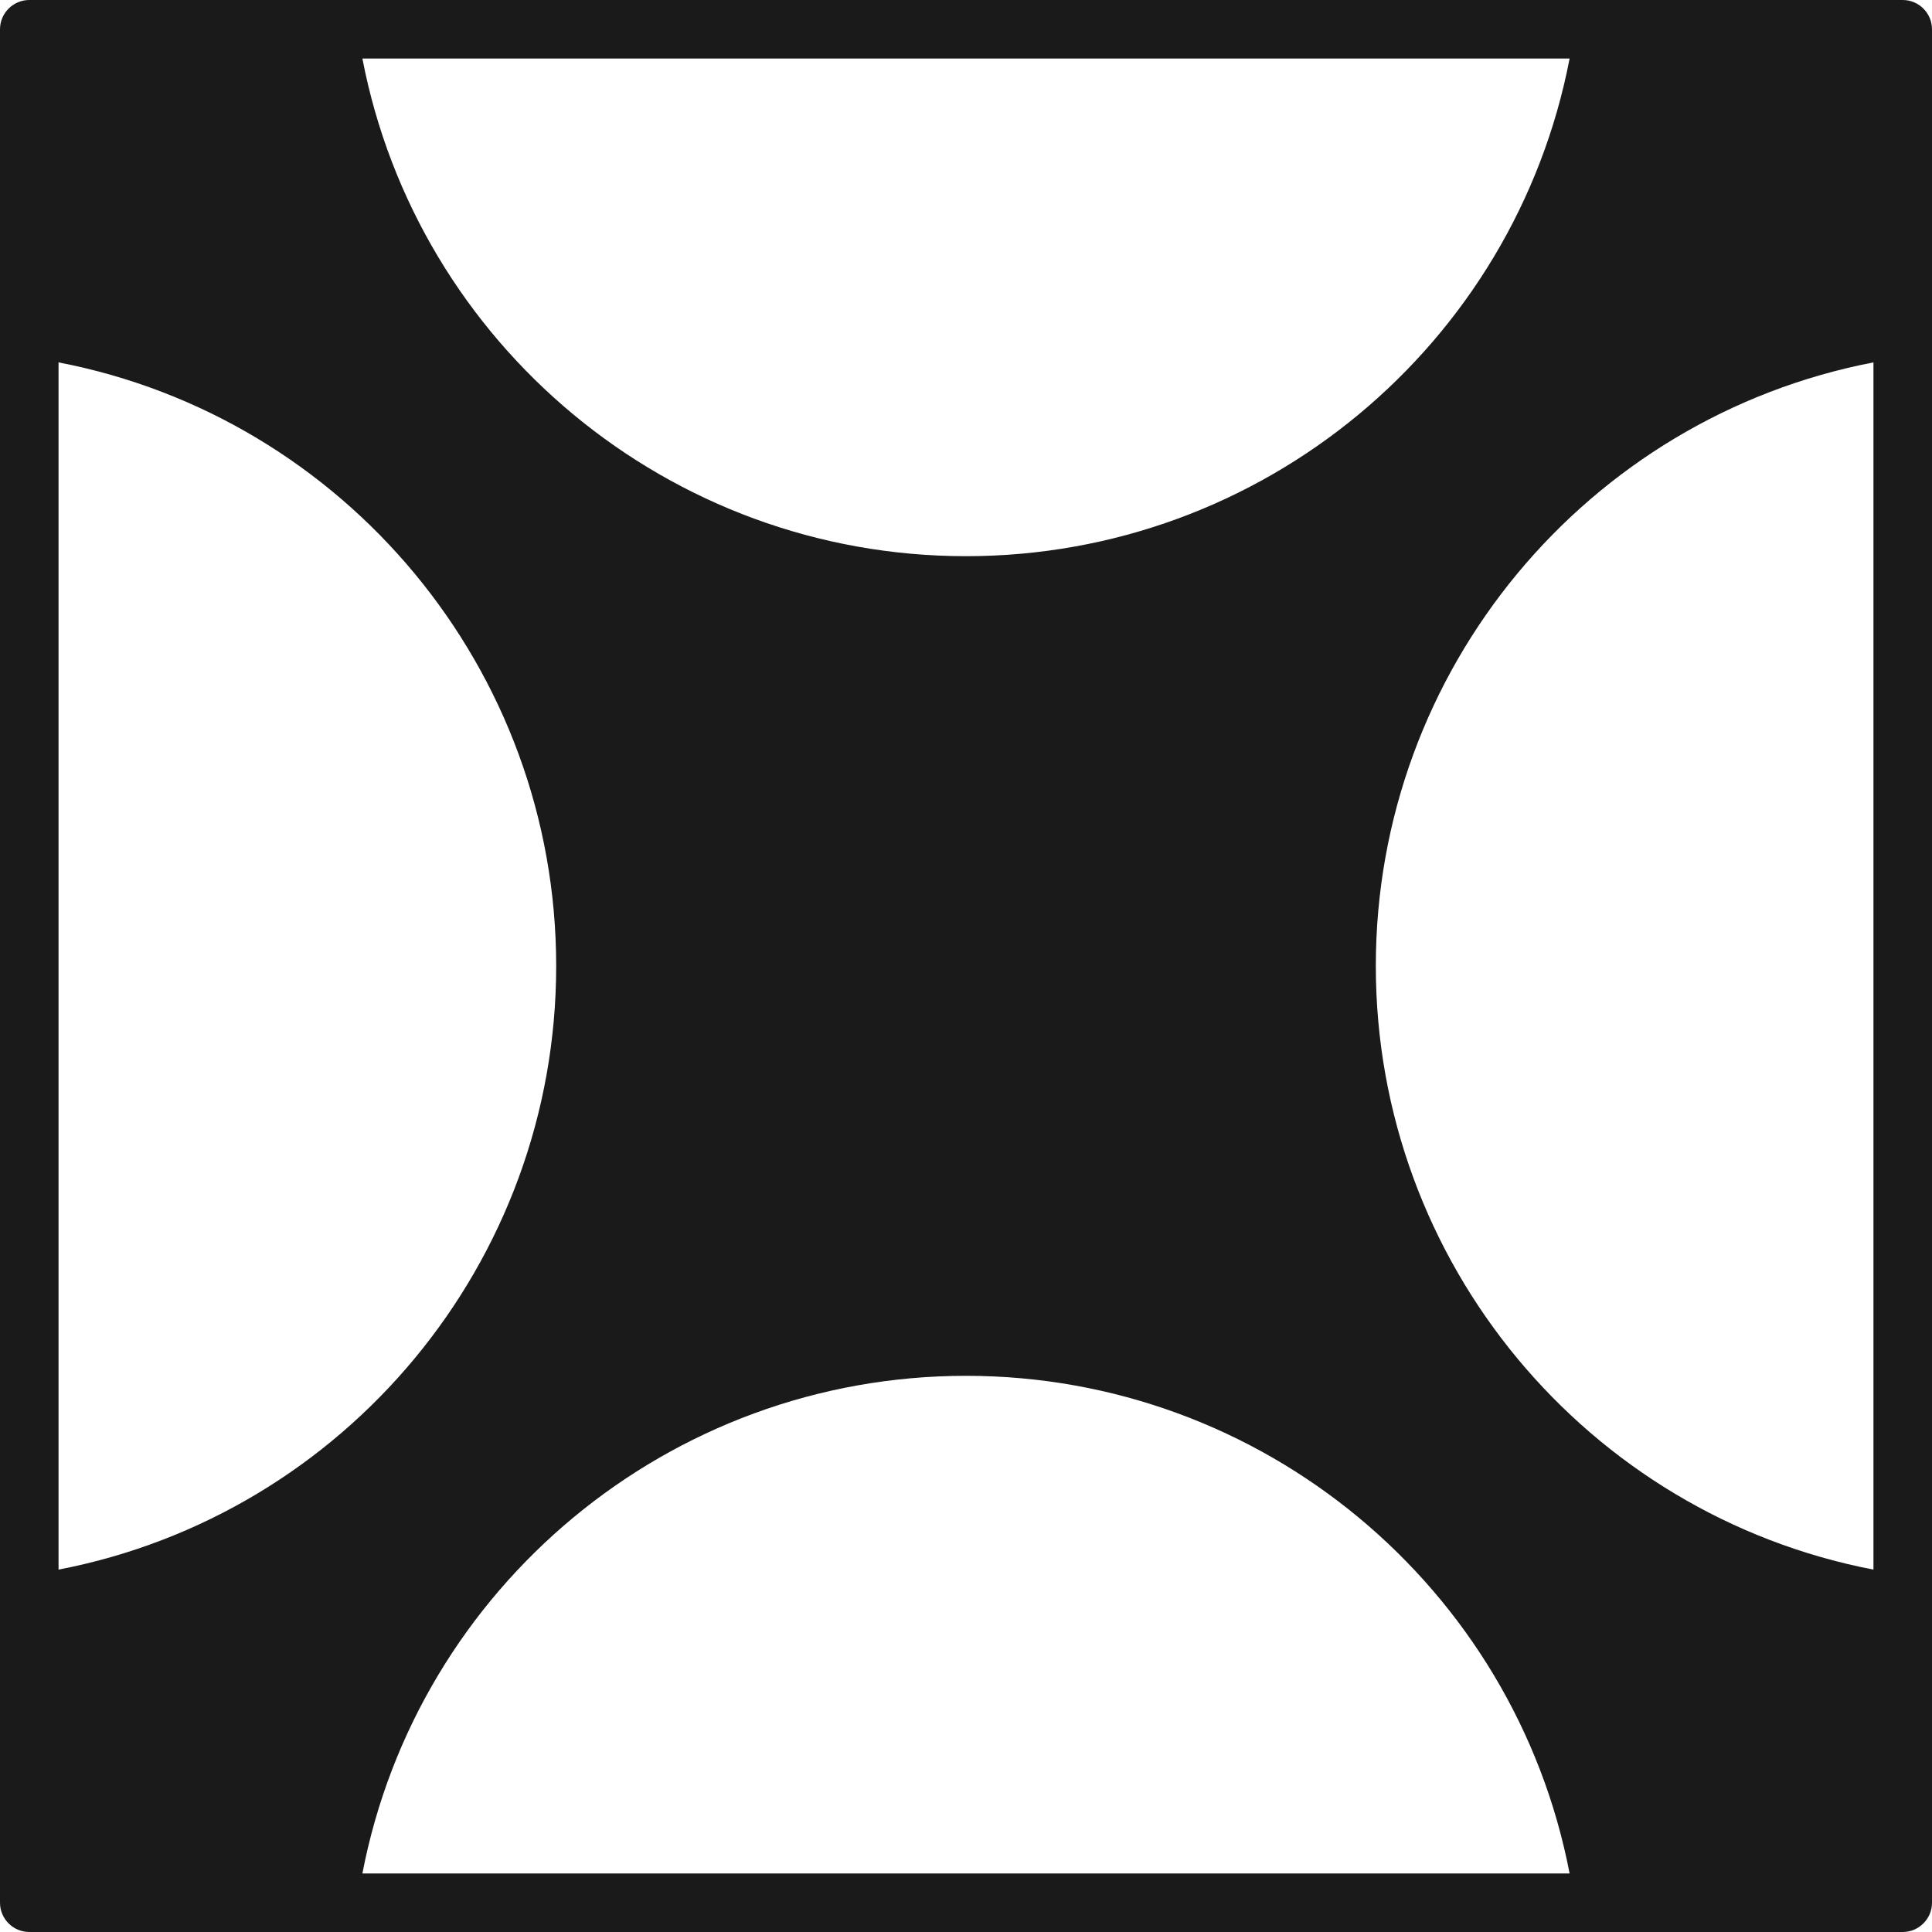 <svg version="1.2" baseProfile="tiny-ps" xmlns="http://www.w3.org/2000/svg" viewBox="0 0 66 66" width="80" height="80">
	<title>noun_proximity_1847739-svg</title>
	<style>
		tspan { white-space:pre }
		.shp0 { fill: #1a1a1a } 
	</style>
	<path id="Layer" fill-rule="evenodd" class="shp0" d="M1 0L65 0C65.55 0 66 0.45 66 1L66 65C66 65.55 65.55 66 65 66L1 66C0.45 66 0 65.55 0 65L0 1C0 0.45 0.45 0 1 0ZM33 47C22.86 47 14.26 54.23 12.38 64L53.62 64C51.74 54.23 43.14 47 33 47ZM19 33C19 22.86 11.77 14.26 2 12.38L2 53.62C11.77 51.74 19 43.14 19 33ZM33 19C43.14 19 51.74 11.77 53.62 2L12.38 2C14.26 11.77 22.86 19 33 19ZM47 33C47 43.14 54.23 51.74 64 53.62L64 12.38C54.23 14.26 47 22.86 47 33Z" />
</svg>
